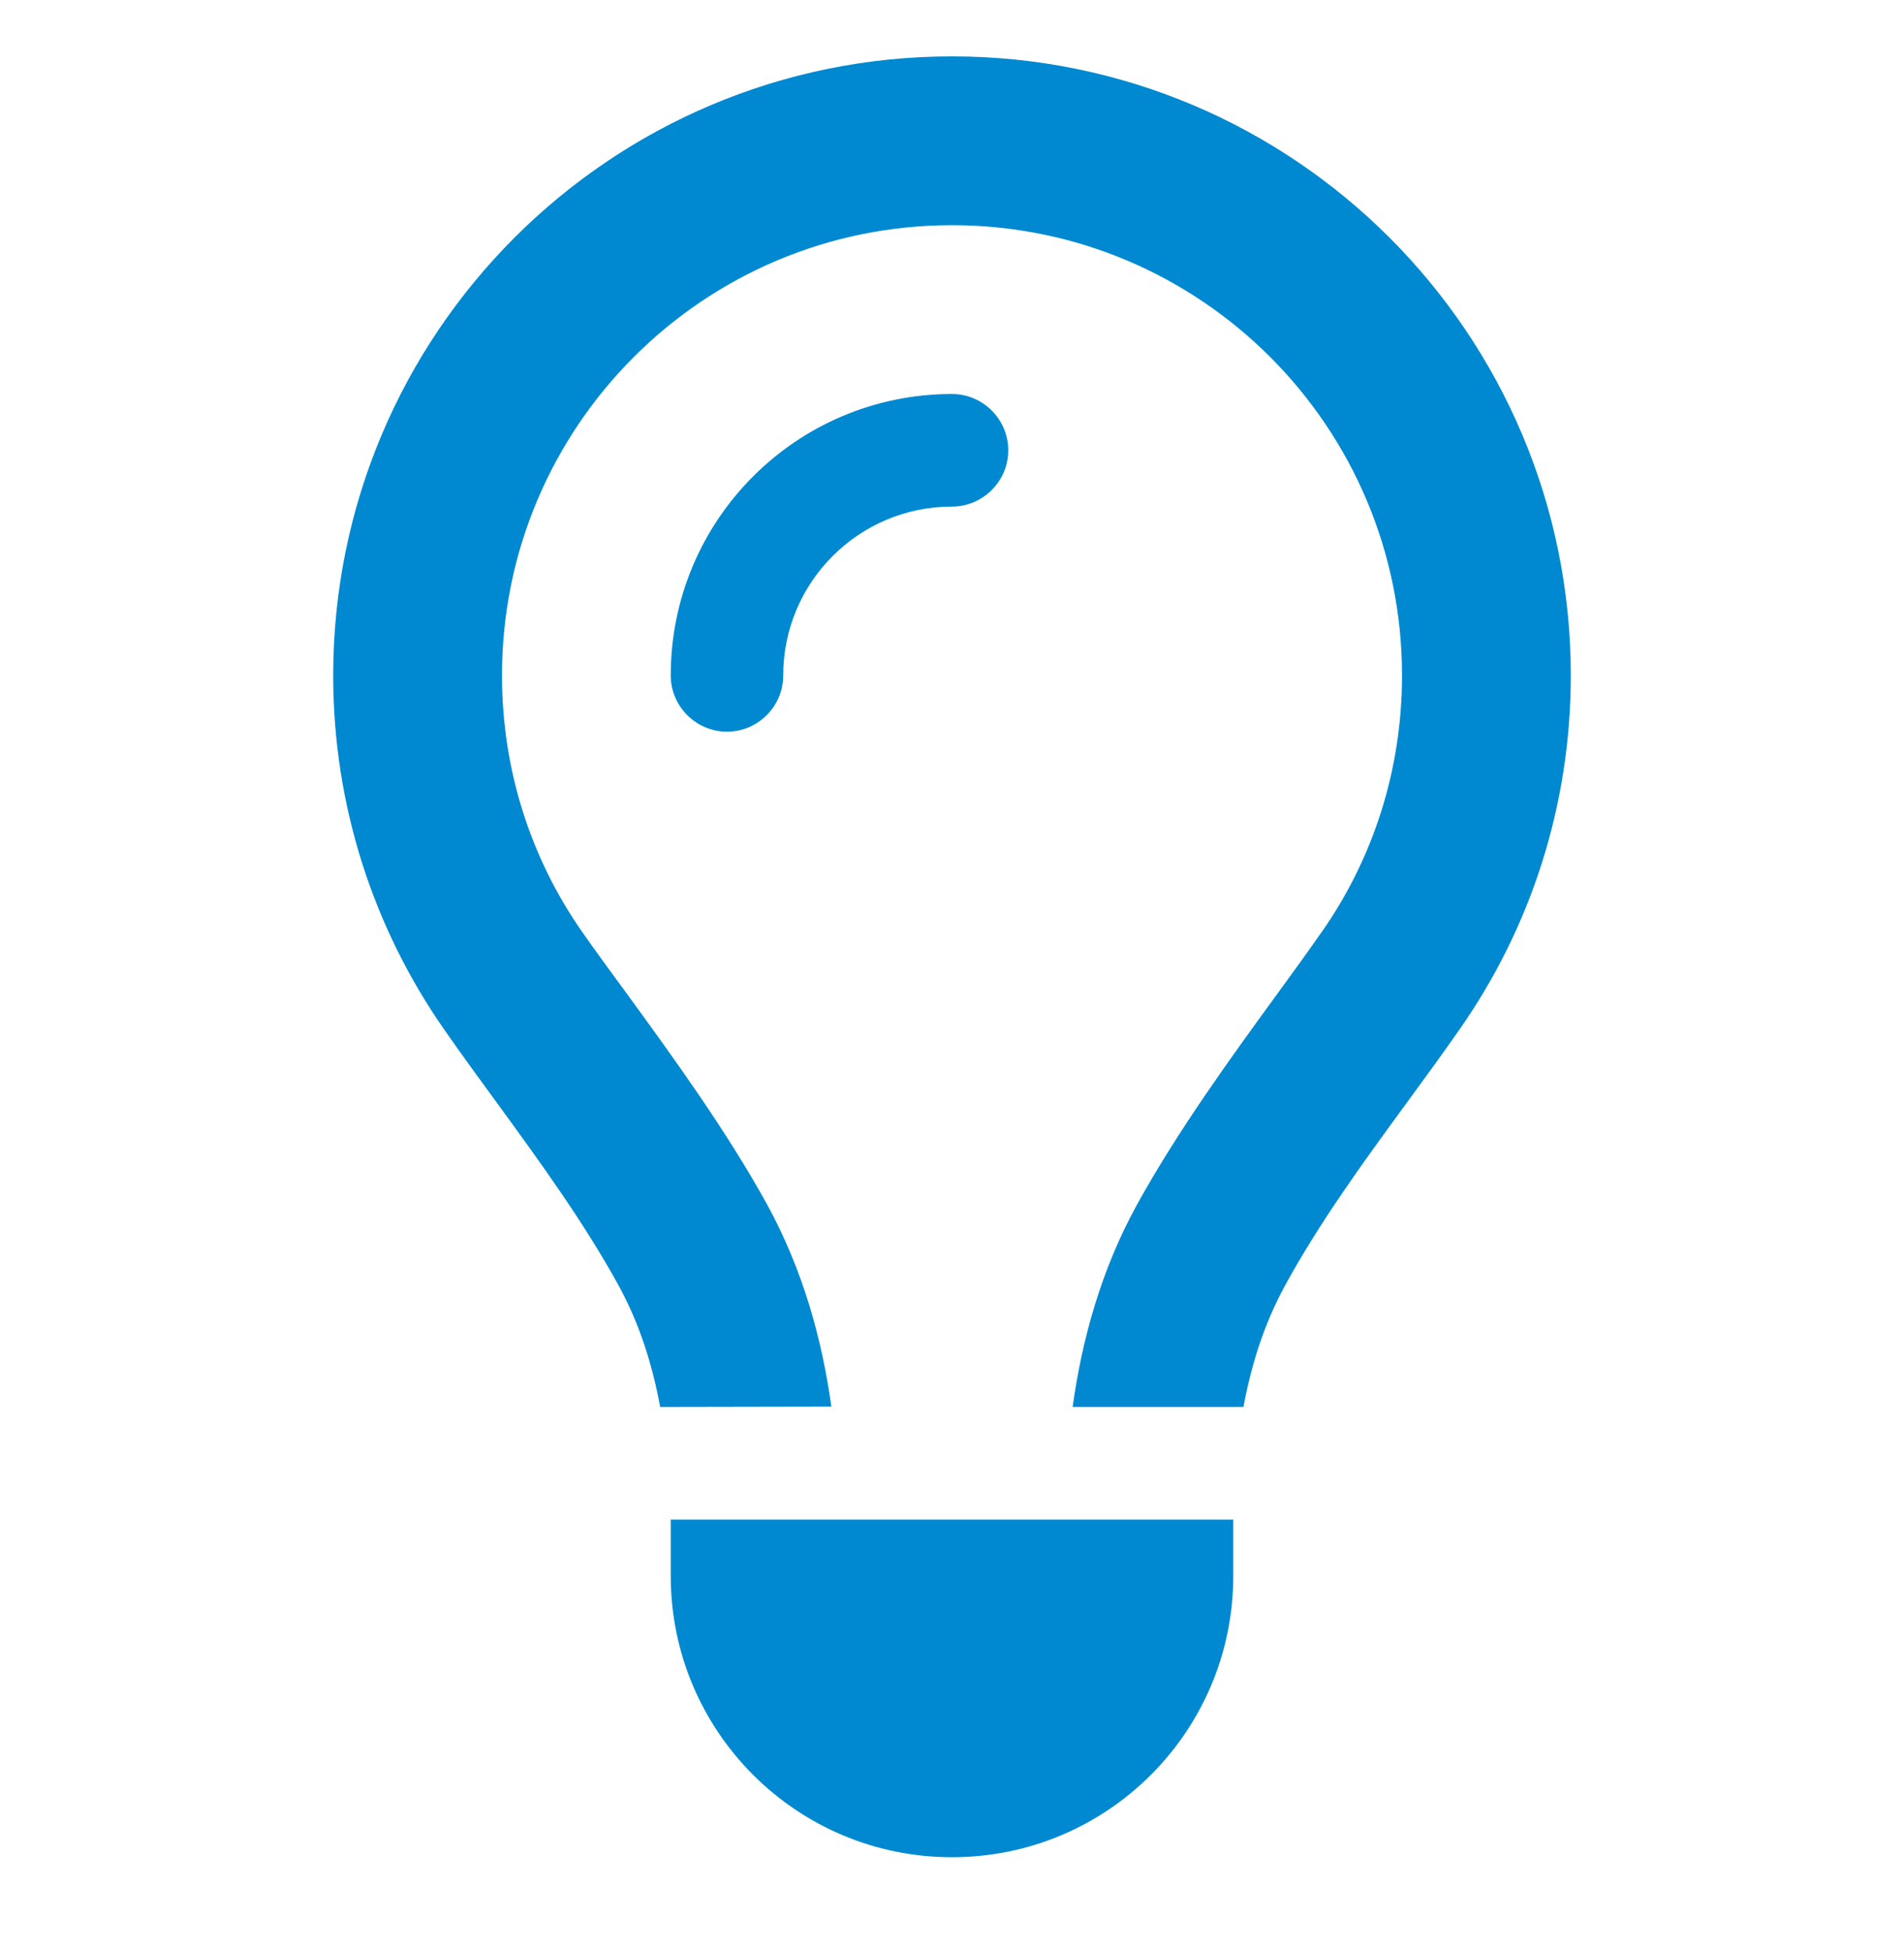 <svg width="40" height="41" viewBox="0 0 40 41" fill="none" xmlns="http://www.w3.org/2000/svg">
<g clip-path="url(#clip0_22438_12289)">
<path d="M27.77 19.568C28.834 18.047 29.454 16.193 29.454 14.184C29.454 8.961 25.222 4.729 20 4.729C14.778 4.729 10.546 8.961 10.546 14.184C10.546 16.193 11.166 18.047 12.229 19.568C12.503 19.96 12.828 20.403 13.175 20.876C14.128 22.183 15.265 23.749 16.115 25.293C16.883 26.696 17.274 28.159 17.466 29.54L13.869 29.547C13.707 28.661 13.434 27.797 12.998 26.999C12.267 25.669 11.358 24.421 10.449 23.173C10.065 22.648 9.681 22.124 9.312 21.592C7.857 19.494 7 16.939 7 14.184C7 7.004 12.82 1.184 20 1.184C27.18 1.184 33 7.004 33 14.184C33 16.939 32.143 19.494 30.681 21.592C30.311 22.124 29.927 22.648 29.543 23.173C28.635 24.414 27.726 25.662 26.995 26.999C26.559 27.797 26.286 28.661 26.123 29.547H22.534C22.726 28.166 23.117 26.696 23.885 25.3C24.735 23.756 25.872 22.19 26.825 20.883C27.172 20.41 27.49 19.967 27.763 19.576L27.77 19.568ZM20 10.638C18.043 10.638 16.454 12.226 16.454 14.184C16.454 14.834 15.923 15.365 15.273 15.365C14.623 15.365 14.091 14.834 14.091 14.184C14.091 10.919 16.735 8.274 20 8.274C20.65 8.274 21.182 8.806 21.182 9.456C21.182 10.106 20.65 10.638 20 10.638ZM20 39.002C16.735 39.002 14.091 36.358 14.091 33.093V31.911H25.909V33.093C25.909 36.358 23.265 39.002 20 39.002Z" fill="#0089D0"/>
</g>
<defs>
<clipPath id="clip0_22438_12289">
<rect width="40" height="40" fill="white" transform="translate(0 0.092)"/>
</clipPath>
</defs>
</svg>
